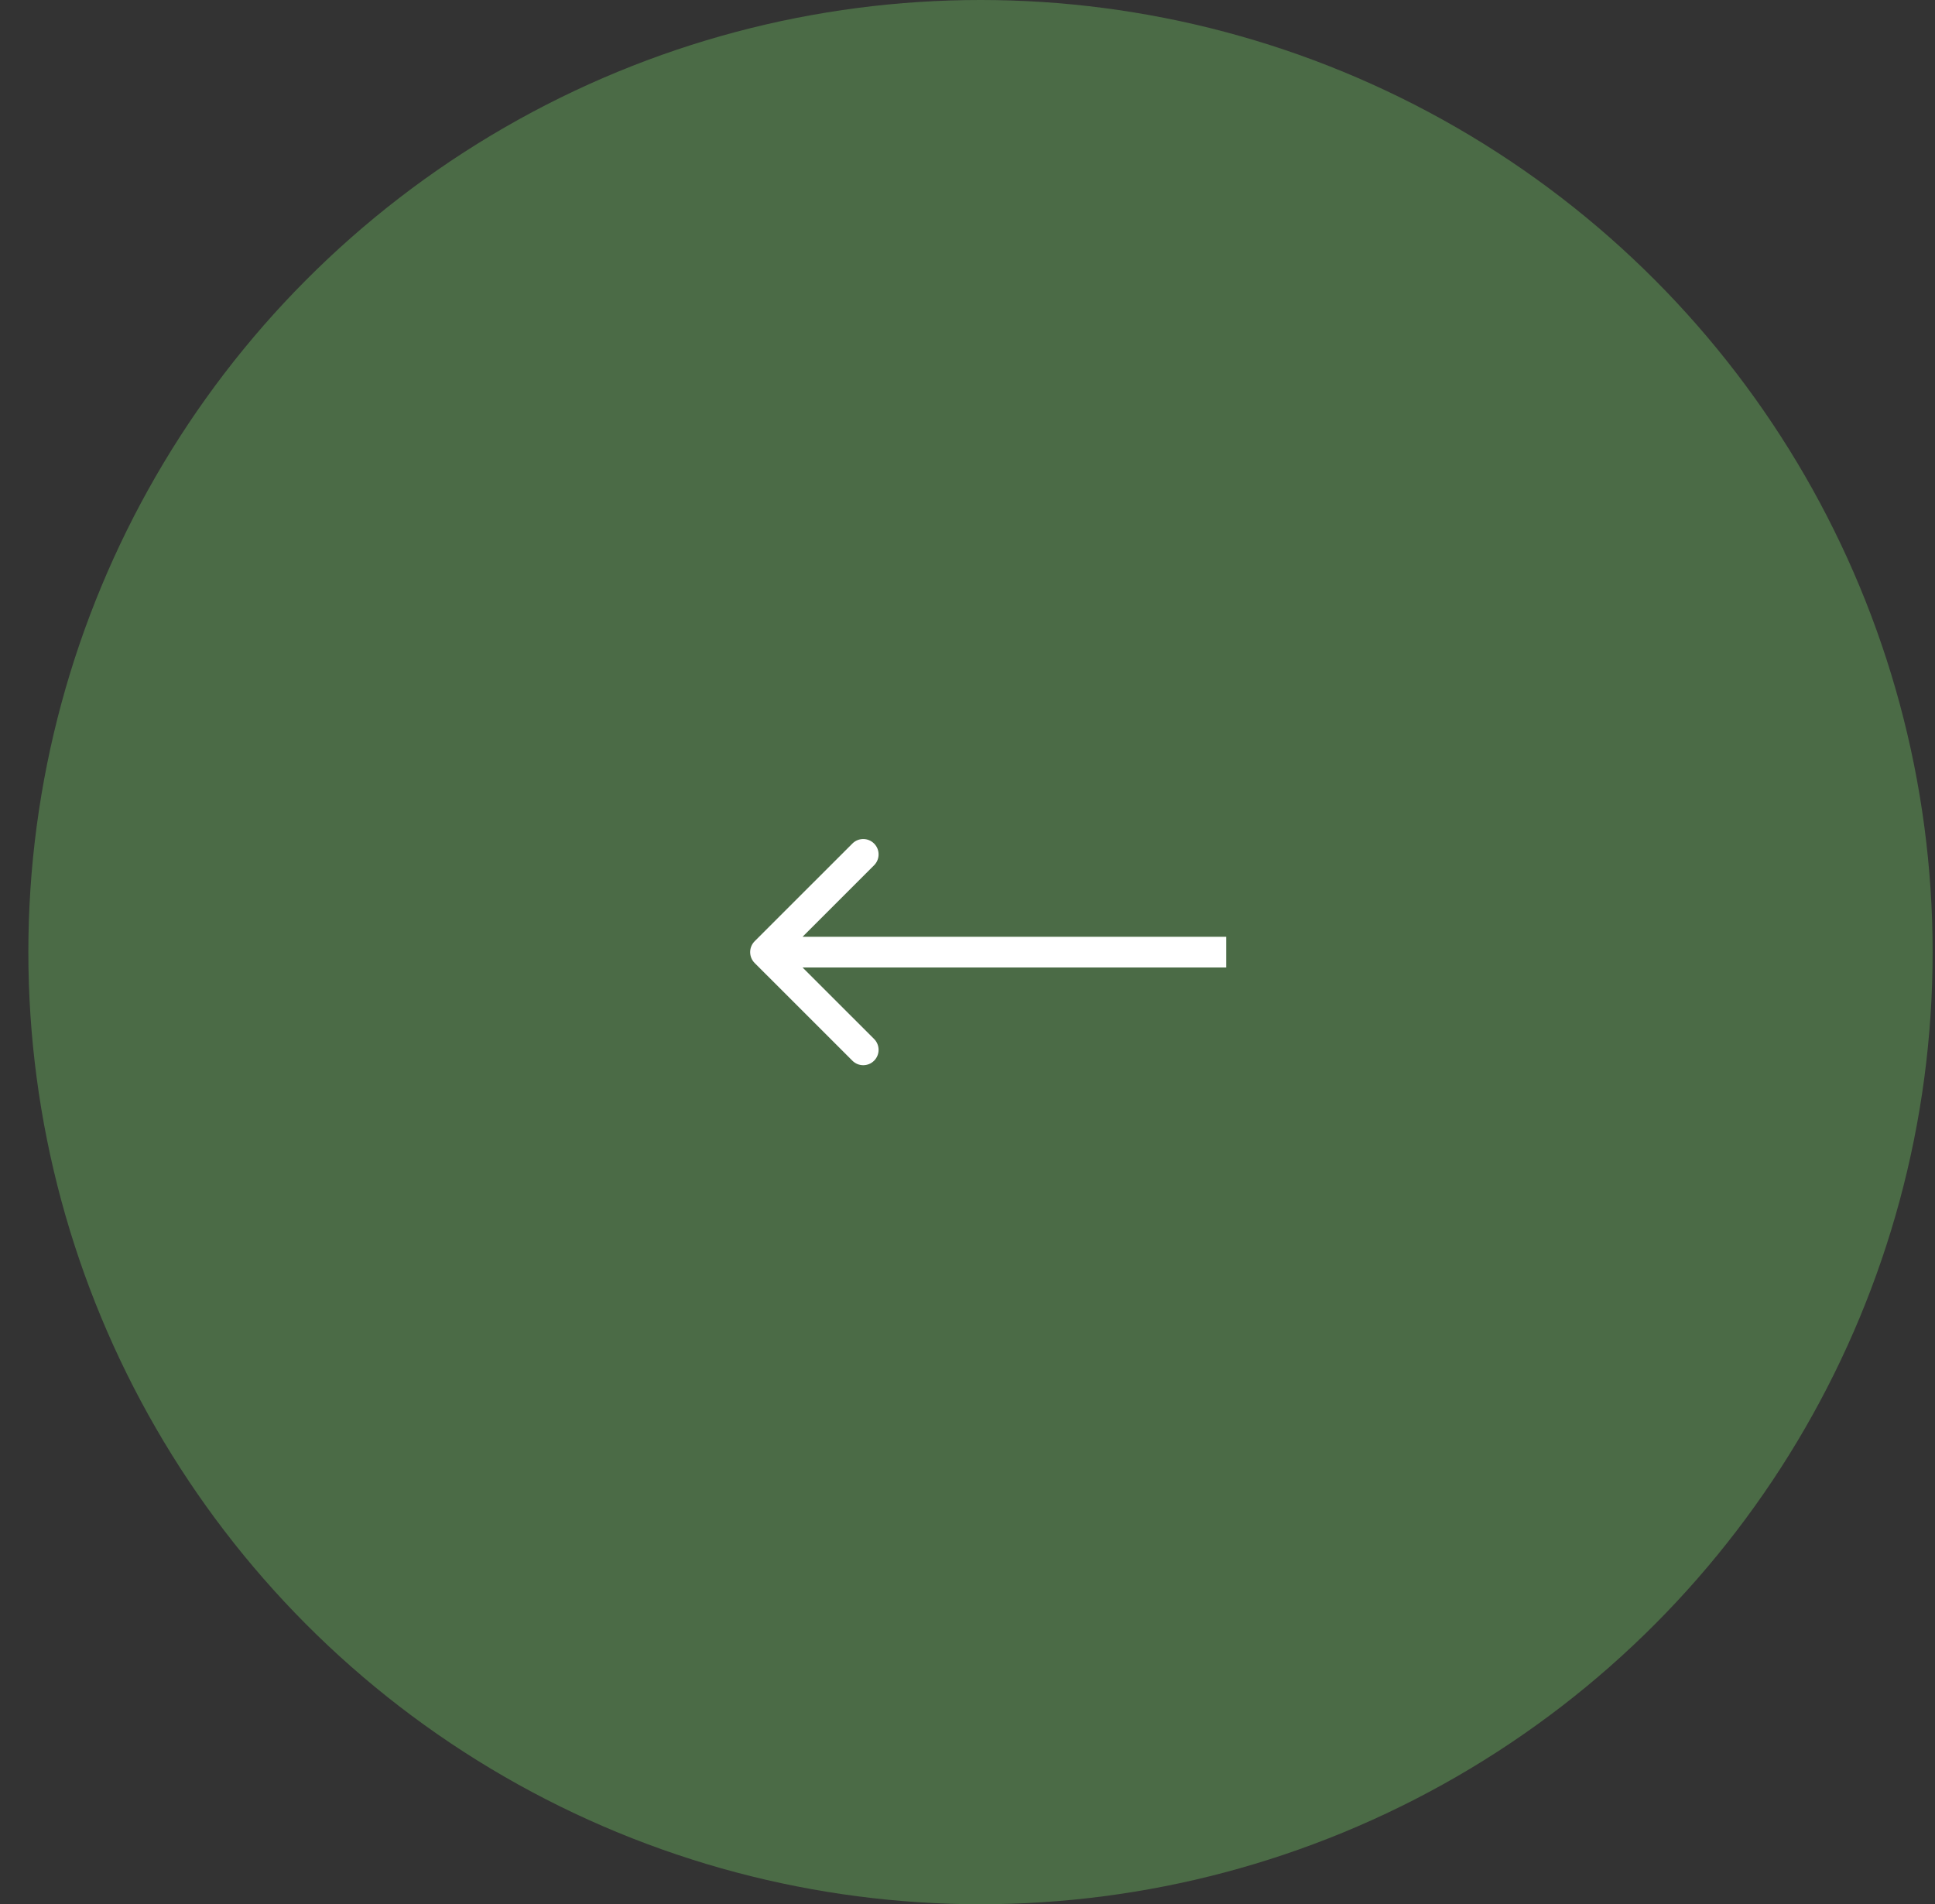 <?xml version="1.0" encoding="UTF-8"?> <svg xmlns="http://www.w3.org/2000/svg" width="63" height="62" viewBox="0 0 63 62" fill="none"><rect x="0" y="0" width="63" height="62" fill="#333333" stroke="none"/><circle cx="31.923" cy="31" r="31" fill="#4B6B46"></circle><path d="M24.57 31.354C24.375 31.158 24.375 30.842 24.57 30.646L27.752 27.465C27.947 27.269 28.264 27.269 28.459 27.465C28.654 27.66 28.654 27.976 28.459 28.172L25.63 31L28.459 33.828C28.654 34.024 28.654 34.34 28.459 34.535C28.264 34.731 27.947 34.731 27.752 34.535L24.57 31.354ZM39.923 31.5L24.923 31.5L24.923 30.5L39.923 30.5L39.923 31.5Z" fill="white"></path></svg> 